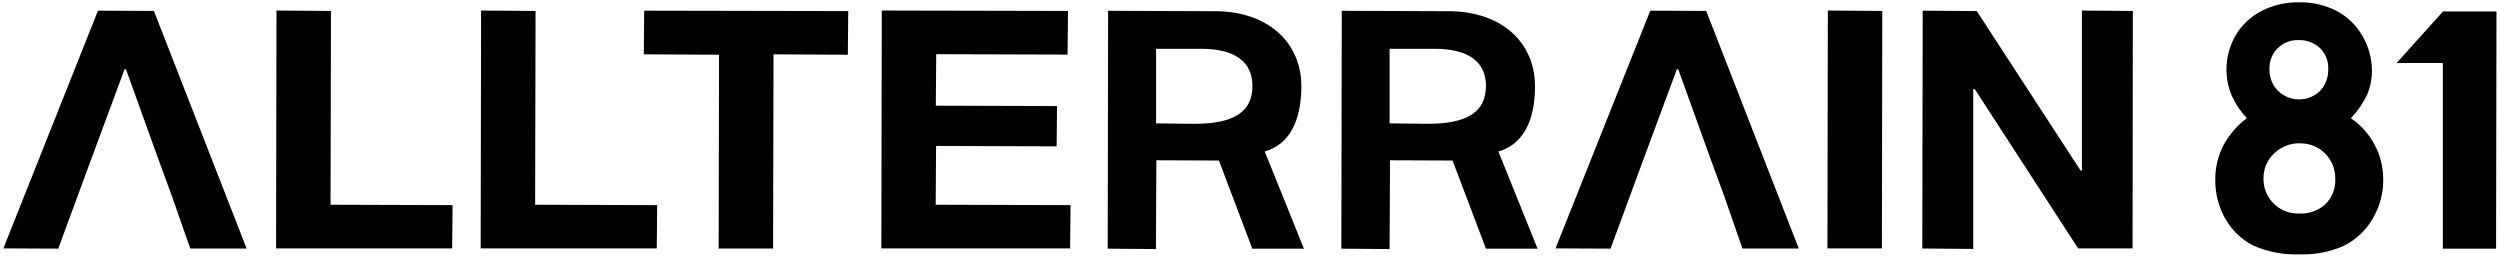 <?xml version="1.0" encoding="UTF-8"?>
<svg id="_レイヤー_1" data-name="レイヤー 1" xmlns="http://www.w3.org/2000/svg" viewBox="0 0 185 19">
  <path id="_パス_11" data-name="パス 11" d="M20.43,18.38h13.03l.03-3.2-9.03-.03.03-14.34-4.03-.03-.03,17.6Z"/>
  <path id="_パス_12" data-name="パス 12" d="M35.57,18.38h13.03l.03-3.2-9.03-.03.03-14.34-4.03-.03-.03,17.6Z"/>
  <path id="_パス_13" data-name="パス 13" d="M47.65,4.02l5.56.03-.03,14.34h4.03l.03-14.37,5.5.03.03-3.23-15.1-.03-.03,3.23Z"/>
  <path id="_パス_14" data-name="パス 14" d="M65.21,18.38h13.98l.03-3.2-9.98-.03.03-4.35,8.92.03.03-2.98-8.97-.03.03-3.81,9.72.03.03-3.23-13.78-.03-.03,17.6Z"/>
  <path id="_パス_15" data-name="パス 15" d="M135.23,18.38h4.03l.03-17.57-4.03-.03-.03,17.6Z"/>
  <path id="_パス_16" data-name="パス 16" d="M154.08,12.61l-.08.02h-.03l-7.69-11.81-4-.03-.03,17.6,3.77.03V6.61l.08-.02h.03l7.65,11.79h4.03l.02-17.57-3.77-.03v11.83Z"/>
  <path id="_パス_17" data-name="パス 17" d="M.25,18.38l4.06.02,2.51-6.81,2.4-6.47h.1l2.33,6.47,1.06,2.89,1.37,3.91h4.17L11.39.81l-4.14-.02L.25,18.38Z"/>
  <path id="_パス_18" data-name="パス 18" d="M115.12,18.38l4.06.02,2.51-6.81,2.4-6.47h.1l2.33,6.47,1.06,2.89.23.66,1.13,3.25h4.17L126.26.81l-4.14-.02-7.01,17.59Z"/>
  <path id="_パス_19" data-name="パス 19" d="M81.97,18.39l.03-17.59,7.92.03c3.82,0,6.38,2.24,6.38,5.56,0,1.84-.47,4.17-2.71,4.82l2.9,7.19h-3.82l-2.47-6.52-4.63-.02-.03,6.57-3.57-.03ZM85.55,9.13l2.84.03c2.93,0,4.29-.89,4.29-2.8,0-1.8-1.31-2.75-3.8-2.75h-3.33v5.52Z"/>
  <path id="_パス_20" data-name="パス 20" d="M99.26,18.39l.03-17.59,7.92.03c3.82,0,6.38,2.24,6.38,5.56,0,1.84-.47,4.17-2.71,4.82l2.9,7.19h-3.82l-2.47-6.52-4.63-.02-.03,6.57-3.57-.03ZM102.83,9.13l2.84.03c2.93,0,4.29-.89,4.29-2.8,0-1.8-1.31-2.75-3.8-2.75h-3.33v5.52Z"/>
  <path id="_パス_21" data-name="パス 21" d="M173.97,8.74c.49-.51.89-1.09,1.19-1.72.24-.57.37-1.18.36-1.8,0-.9-.24-1.78-.7-2.56-.44-.78-1.1-1.42-1.89-1.84-.85-.44-1.8-.67-2.77-.65-.98-.02-1.94.2-2.81.64-.79.41-1.45,1.03-1.91,1.8-.45.78-.69,1.66-.68,2.56,0,.67.14,1.34.41,1.95.27.6.64,1.15,1.1,1.62-.71.53-1.29,1.21-1.72,1.98-.41.8-.63,1.68-.62,2.58-.01,1.03.25,2.04.77,2.93.48.84,1.2,1.51,2.06,1.95,1.08.47,2.25.69,3.43.64,1.14.04,2.27-.18,3.31-.66.87-.45,1.6-1.14,2.09-1.99.51-.87.78-1.86.77-2.87,0-.93-.22-1.84-.67-2.65-.42-.77-1.02-1.43-1.75-1.92M168.55,3.57c.4-.4.95-.62,1.51-.6.6-.03,1.18.18,1.62.59.41.4.63.96.61,1.54.02.6-.19,1.19-.61,1.63-.87.84-2.25.83-3.11-.01-.42-.42-.64-1-.63-1.59-.02-.58.19-1.14.59-1.55M170.2,10.61c.7-.02,1.38.26,1.87.76.49.5.76,1.18.74,1.89.03.68-.23,1.35-.71,1.83-.52.49-1.22.75-1.94.71-1.41.06-2.6-1.03-2.66-2.44,0-.06,0-.13,0-.19,0-.68.27-1.34.77-1.8.51-.51,1.21-.78,1.93-.77"/>
  <path id="_パス_22" data-name="パス 22" d="M180.78.85h0l-3.43,3.81h3.42v13.74s3.94,0,3.94,0l.03-17.55h-3.97Z"/>
</svg>